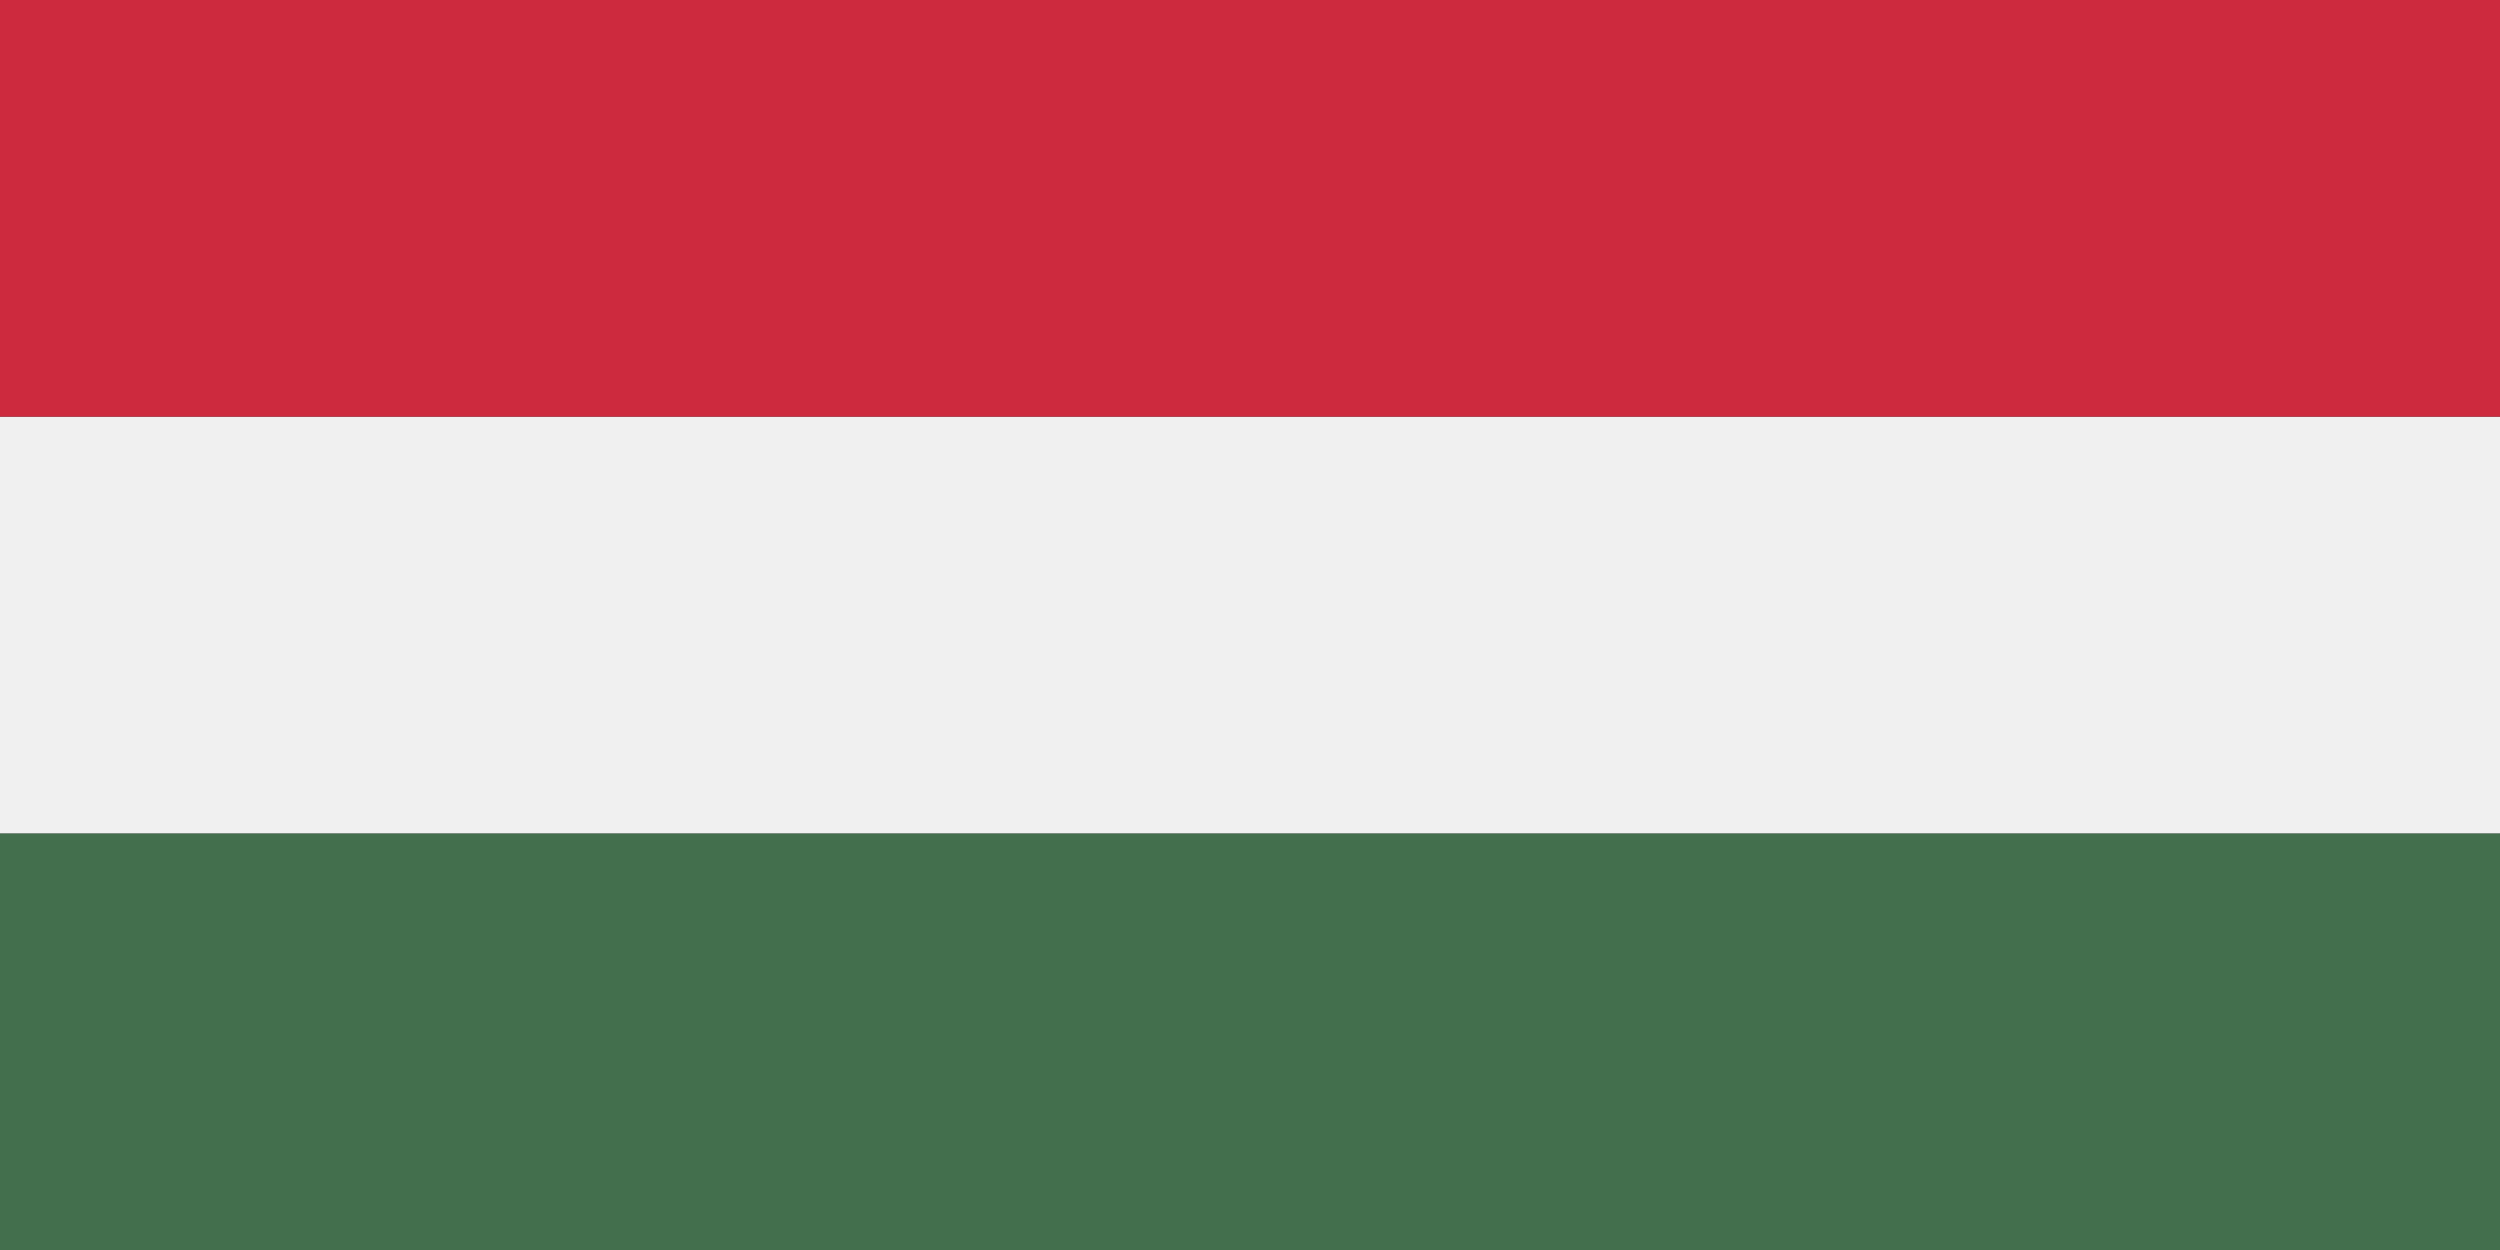 <svg viewBox="0 0 6 3" xmlns="http://www.w3.org/2000/svg"><rect x="0" y="0" width="6" height="3" fill="#333333" stroke="none"/><path fill="#436f4d" d="M0 2h6v1H0z"/><path d="M0 1v1h6V1H0z" fill="#F0F0F0"/><path fill="#cd2a3e" d="M0 0h6v1H0z"/></svg>